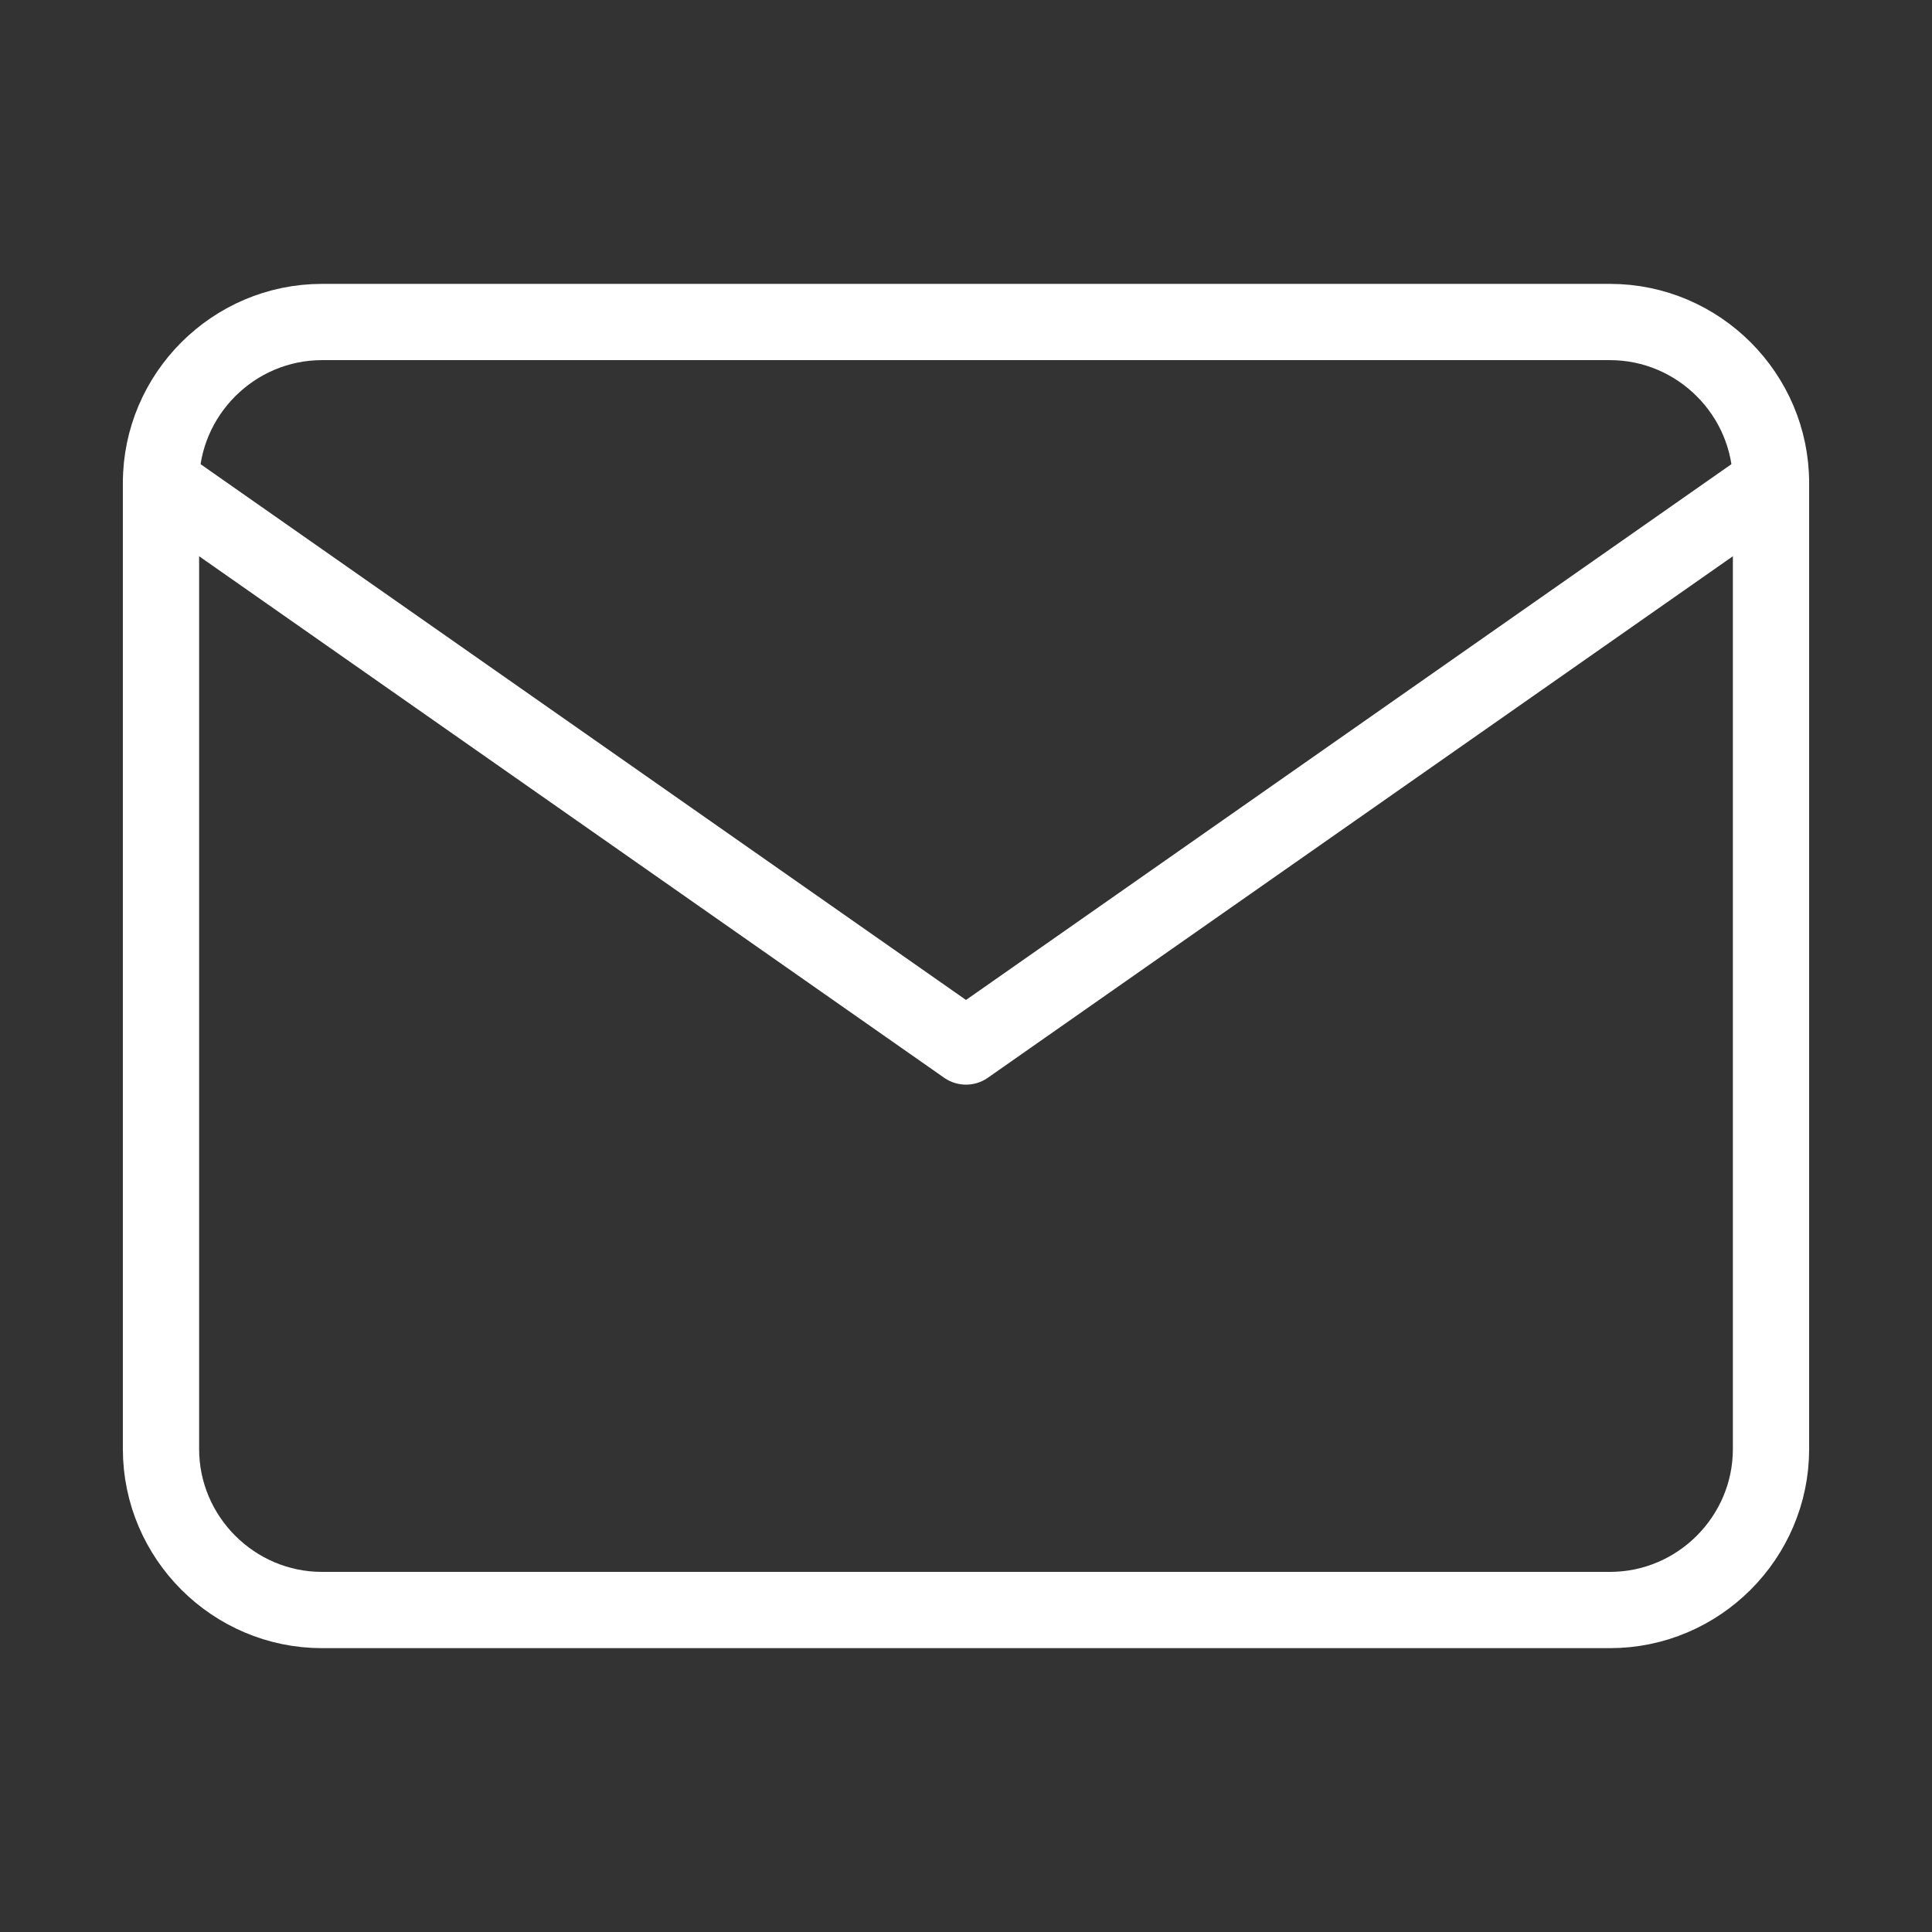 <svg width="76" height="76" viewBox="0 0 76 76" fill="none" xmlns="http://www.w3.org/2000/svg">
<rect x="0" y="0" width="76" height="76" fill="#333333" stroke="none"/>
<path d="M12.667 12.667H63.333C66.817 12.667 69.667 15.517 69.667 19V57C69.667 60.484 66.817 63.334 63.333 63.334H12.667C9.183 63.334 6.333 60.484 6.333 57V19C6.333 15.517 9.183 12.667 12.667 12.667Z" stroke="white" stroke-width="3" stroke-linecap="round" stroke-linejoin="round"/>
<path d="M69.667 19L38 41.167L6.333 19" stroke="white" stroke-width="3" stroke-linecap="round" stroke-linejoin="round"/>
</svg>
